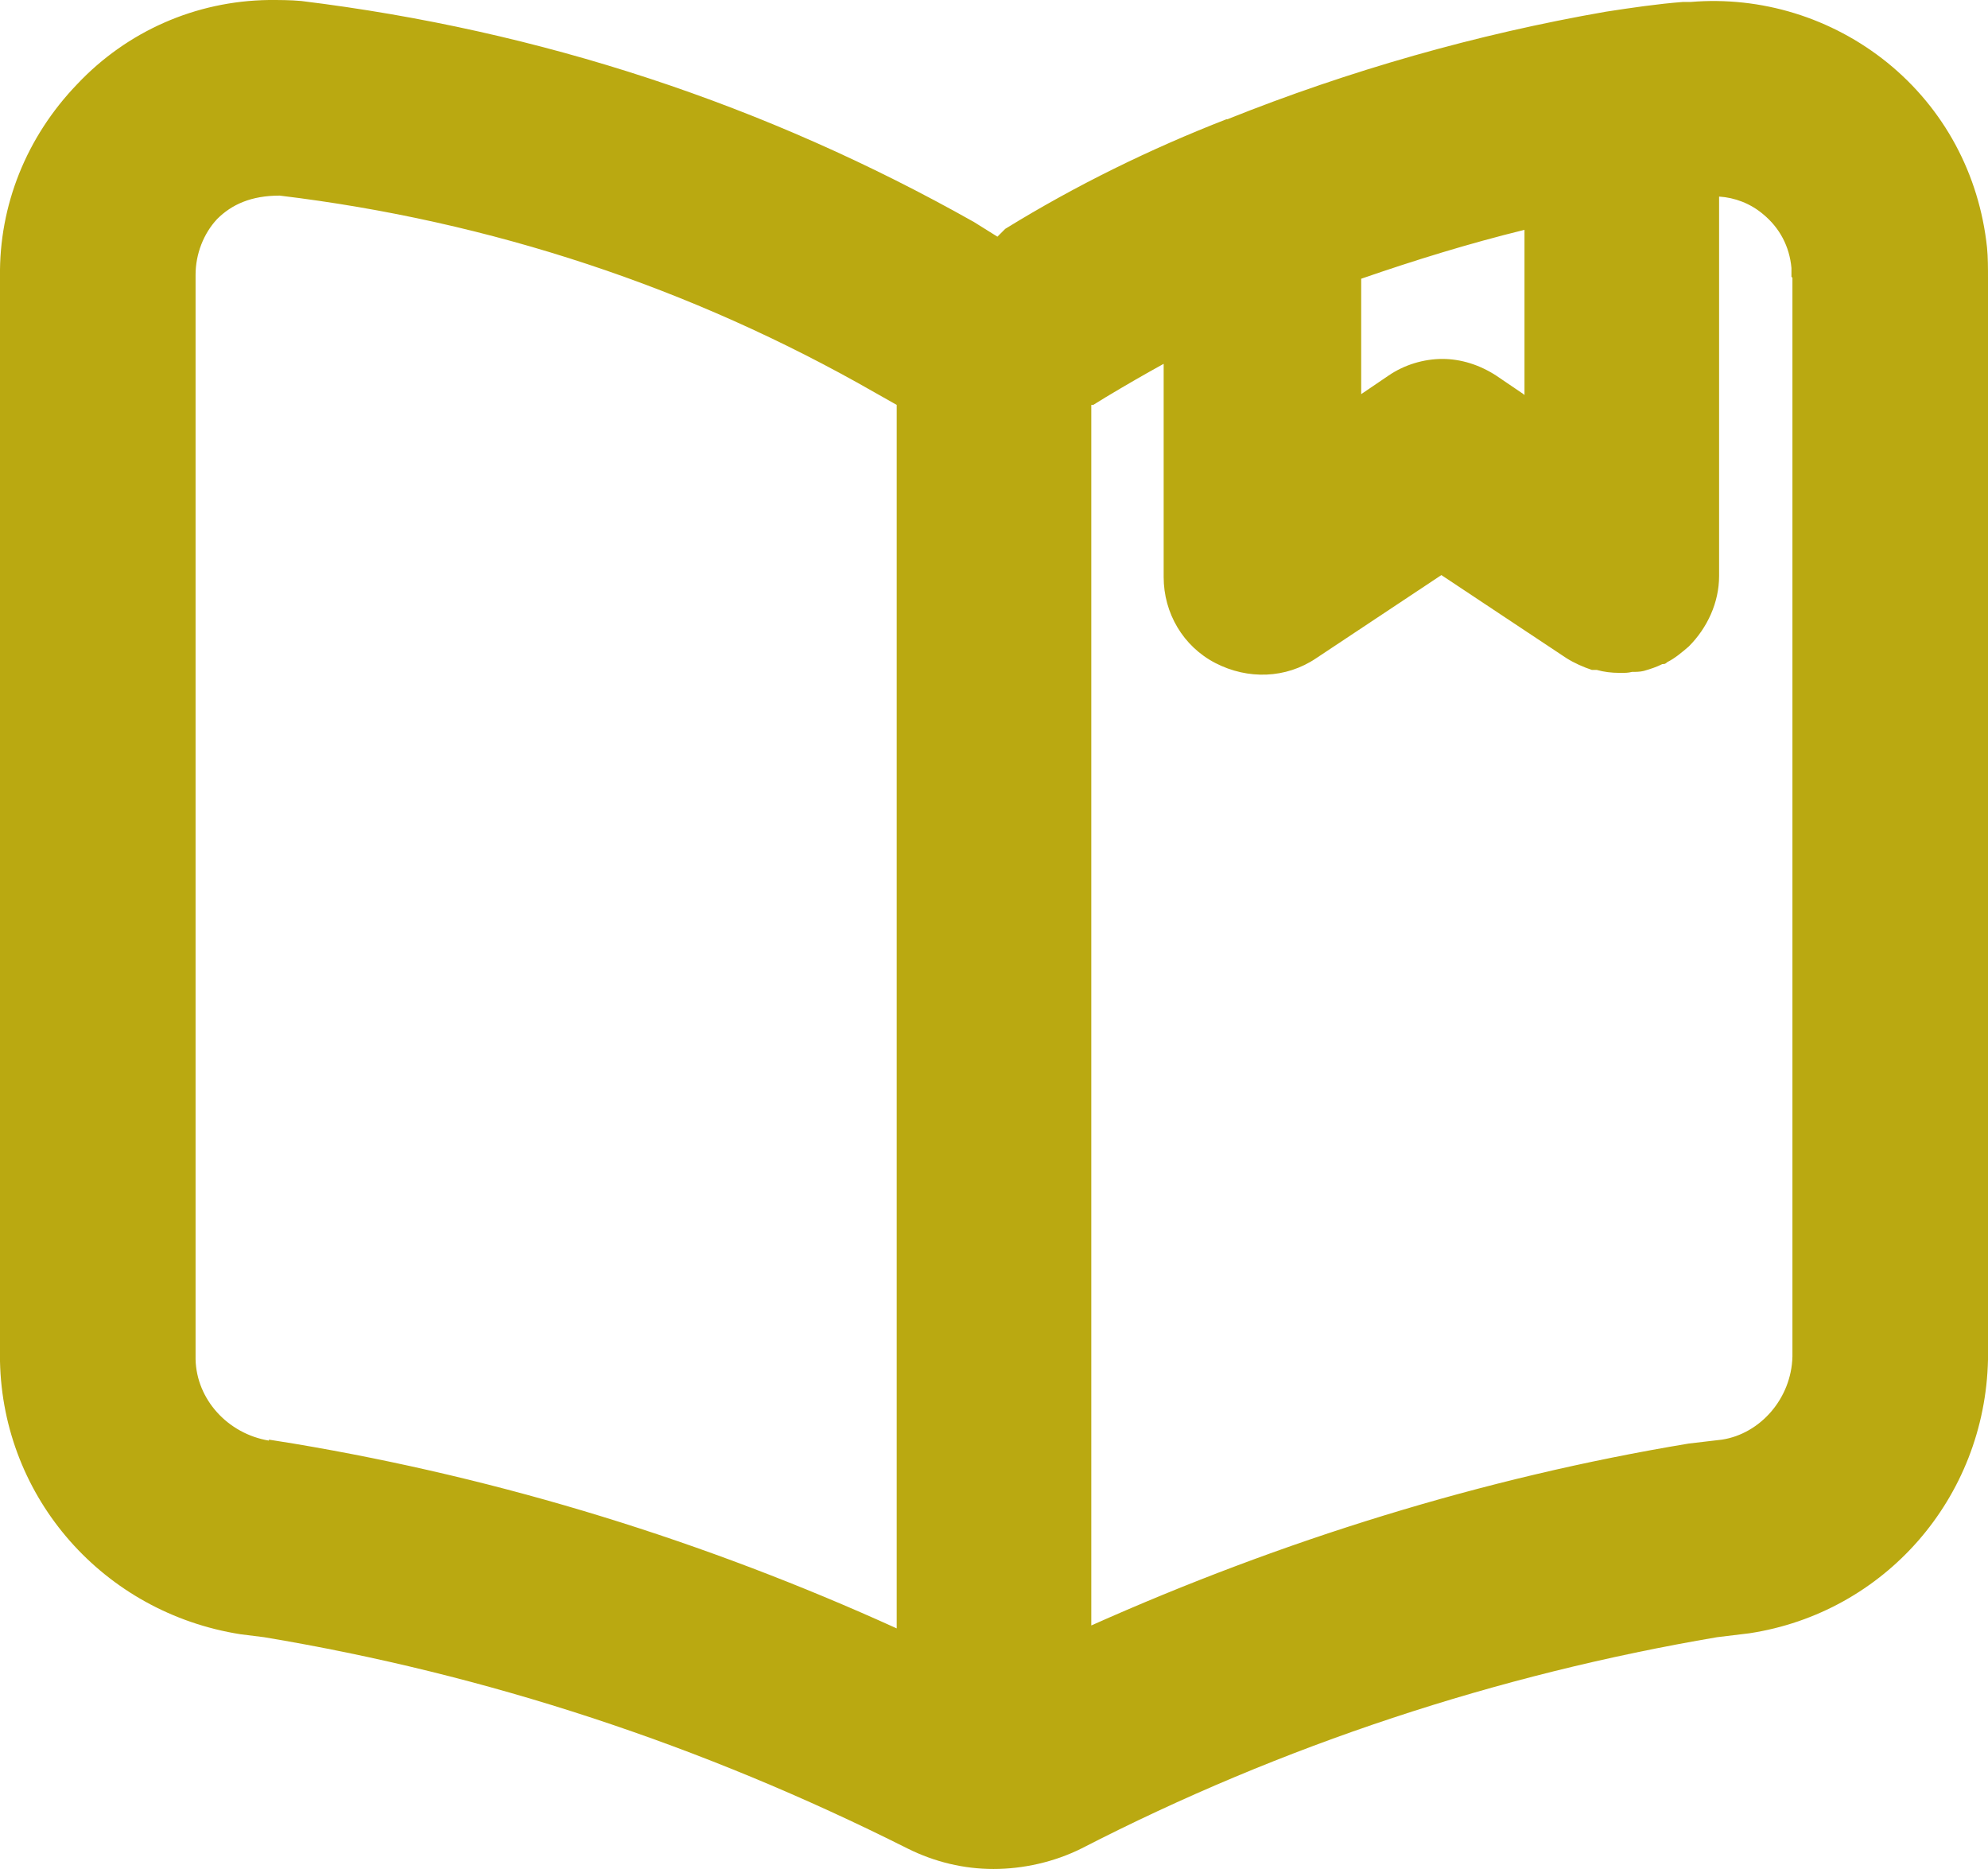 <?xml version="1.0" encoding="UTF-8"?><svg id="Ebene_1" xmlns="http://www.w3.org/2000/svg" viewBox="0 0 20.33 19.11"><path d="M20.32,2.53c-.08-.75-.44-1.42-1.02-1.89-.57-.46-1.29-.68-2.01-.62-.03,0-.07,0-.08,0-.26.02-.53.06-.79.1,0,0,0,0,0,0-1.32.23-2.62.6-3.87,1.1,0,0,0,0-.01,0-.77.3-1.53.67-2.26,1.12l-.08.08-.24-.15C7.83,1.07,5.53.31,3.08.01c-.11-.01-.22-.01-.33-.01-.75.01-1.45.32-1.96.86C.27,1.4-.01,2.1,0,2.83v11.09c.03,1.4,1.06,2.57,2.46,2.79l.24.03c2.28.38,4.47,1.1,6.58,2.16.28.14.58.21.88.21s.62-.07.9-.21c2.06-1.06,4.26-1.78,6.5-2.16l.33-.04c1.38-.21,2.41-1.38,2.44-2.8V2.85c0-.11,0-.22-.01-.32ZM15.58,4.03l-.28-.19c-.17-.11-.36-.17-.55-.17s-.39.06-.55.17l-.28.19v-1.18c.55-.19,1.1-.36,1.67-.5v1.69ZM2.75,14.73c-.42-.07-.74-.42-.75-.83V2.81c0-.21.08-.42.22-.57.15-.15.35-.24.64-.24,2.16.26,4.21.94,6.08,2.01l.23.13v12.51c-1.96-.89-4.02-1.53-6.17-1.89l-.25-.04ZM18.33,2.84v11.03c-.01.43-.33.79-.72.85l-.34.04c-2.11.35-4.16.99-6.11,1.86V4.14s.02,0,.02,0l.13-.08c.2-.12.39-.23.59-.34v2.18h0c0,.37.2.71.53.88.33.17.72.16,1.03-.05l1.28-.85,1.28.85c.08.05.17.09.26.12.02,0,.03,0,.05,0,.07.02.15.03.23.03,0,0,.01,0,.02,0,.04,0,.07,0,.11-.01.04,0,.08,0,.12-.01.07-.02.13-.04.19-.07.02,0,.03,0,.05-.02.08-.04.15-.1.22-.16.19-.19.31-.45.31-.72v-3.88c.16.01.32.07.45.18.17.14.27.33.29.55,0,.03,0,.06,0,.09h0Z" style="fill:#baa911;"/></svg>